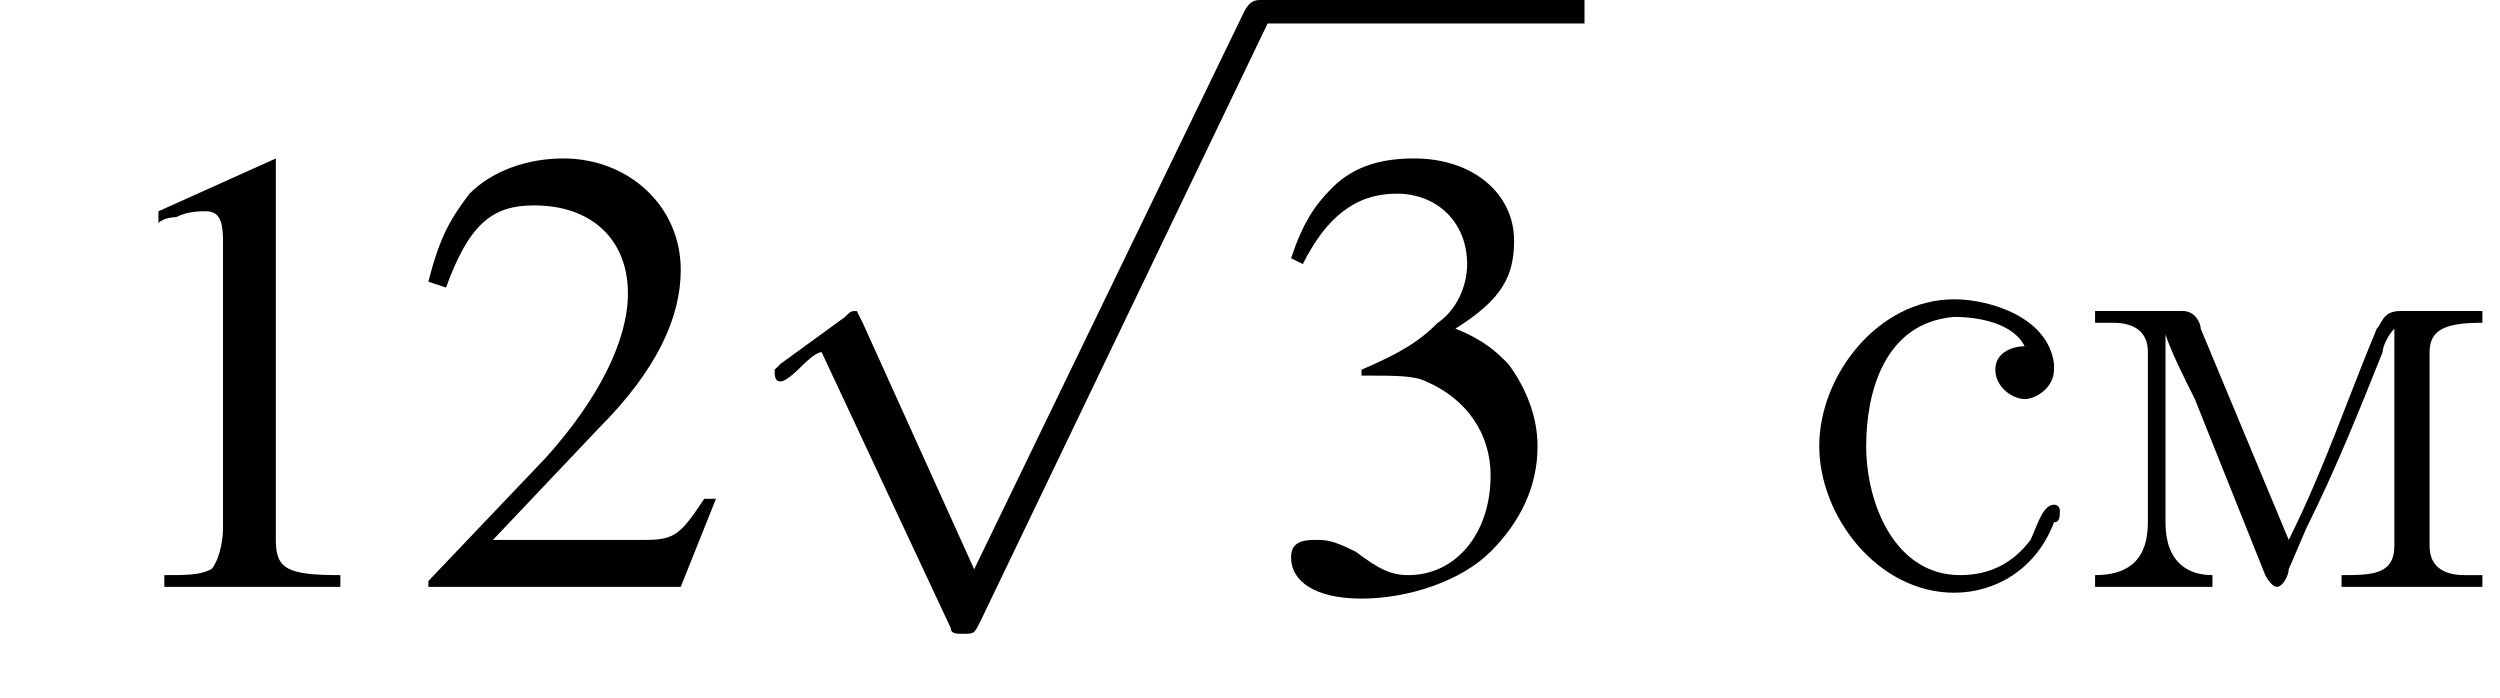 <?xml version='1.0' encoding='UTF-8'?>
<!---1.8-->
<svg height='11.9pt' version='1.1' viewBox='215.3 72.3 42.6 11.9' width='42.6pt' xmlns='http://www.w3.org/2000/svg' xmlns:xlink='http://www.w3.org/1999/xlink'>
<defs>
<path d='M7.2 -2.5C7.3 -2.5 7.5 -2.5 7.5 -2.7S7.3 -2.9 7.2 -2.9H1.3C1.1 -2.9 0.9 -2.9 0.9 -2.7S1.1 -2.5 1.3 -2.5H7.2Z' id='g1-0'/>
<path d='M4.2 9.3L2.3 5.1C2.2 4.9 2.2 4.9 2.2 4.9C2.1 4.9 2.1 4.9 2 5L0.9 5.8C0.8 5.9 0.8 5.9 0.8 5.9C0.8 6 0.8 6.1 0.9 6.1C1 6.1 1.2 5.9 1.3 5.8C1.3 5.8 1.5 5.6 1.6 5.6L3.8 10.3C3.8 10.4 3.9 10.4 4 10.4C4.2 10.4 4.2 10.4 4.3 10.2L9.2 0C9.3 -0.2 9.3 -0.2 9.3 -0.2C9.3 -0.3 9.2 -0.4 9.1 -0.4C9 -0.4 8.9 -0.4 8.8 -0.2L4.2 9.3Z' id='g1-112'/>
<path d='M3.2 -7.3L1.2 -6.4V-6.2C1.3 -6.3 1.5 -6.3 1.5 -6.3C1.7 -6.4 1.9 -6.4 2 -6.4C2.2 -6.4 2.3 -6.3 2.3 -5.9V-1C2.3 -0.7 2.2 -0.4 2.1 -0.3C1.9 -0.2 1.7 -0.2 1.3 -0.2V0H4.3V-0.2C3.4 -0.2 3.2 -0.3 3.2 -0.8V-7.3L3.2 -7.3Z' id='g3-49'/>
<path d='M5.2 -1.5L5 -1.5C4.6 -0.9 4.5 -0.8 4 -0.8H1.4L3.2 -2.7C4.2 -3.7 4.6 -4.6 4.6 -5.4C4.6 -6.5 3.7 -7.3 2.6 -7.3C2 -7.3 1.4 -7.1 1 -6.7C0.7 -6.3 0.5 -6 0.3 -5.2L0.6 -5.1C1 -6.2 1.4 -6.5 2.1 -6.5C3.1 -6.5 3.7 -5.9 3.7 -5C3.7 -4.2 3.2 -3.2 2.3 -2.2L0.3 -0.1V0H4.6L5.2 -1.5Z' id='g3-50'/>
<path d='M1.7 -3.6C2.3 -3.6 2.6 -3.6 2.8 -3.5C3.5 -3.2 3.9 -2.6 3.9 -1.9C3.9 -0.9 3.3 -0.2 2.5 -0.2C2.2 -0.2 2 -0.3 1.6 -0.6C1.2 -0.8 1.1 -0.8 0.9 -0.8C0.6 -0.8 0.5 -0.7 0.5 -0.5C0.5 -0.1 0.9 0.2 1.7 0.2C2.5 0.2 3.4 -0.1 3.9 -0.6S4.7 -1.7 4.7 -2.4C4.7 -2.9 4.5 -3.4 4.2 -3.8C4 -4 3.8 -4.2 3.3 -4.4C4.1 -4.9 4.3 -5.3 4.3 -5.9C4.3 -6.7 3.6 -7.3 2.6 -7.3C2.1 -7.3 1.6 -7.2 1.2 -6.8C0.9 -6.5 0.7 -6.2 0.5 -5.6L0.7 -5.5C1.1 -6.3 1.6 -6.7 2.3 -6.7C3 -6.7 3.5 -6.2 3.5 -5.5C3.5 -5.1 3.3 -4.7 3 -4.5C2.7 -4.2 2.4 -4 1.7 -3.7V-3.6Z' id='g3-51'/>
<path d='M0.3 -4.7V-4.5H0.6C0.9 -4.5 1.2 -4.4 1.2 -4V-1.5C1.2 -1.4 1.2 -1.3 1.2 -1.1C1.2 -0.4 0.8 -0.2 0.3 -0.2V0H2.3V-0.2C1.9 -0.2 1.5 -0.4 1.5 -1.1L1.5 -4.3C1.6 -4 1.8 -3.6 2 -3.2C2.4 -2.2 2.8 -1.2 3.2 -0.2C3.2 -0.2 3.3 0 3.4 0H3.4C3.5 0 3.6 -0.2 3.6 -0.3L3.9 -1C4.4 -2 4.8 -3 5.2 -4C5.2 -4.1 5.3 -4.3 5.4 -4.4L5.4 -0.7C5.4 -0.2 5 -0.2 4.5 -0.2V0H6.9V-0.2H6.6C6.3 -0.2 6 -0.3 6 -0.7V-4C6 -4.4 6.3 -4.5 6.9 -4.5V-4.7H5.5C5.2 -4.7 5.2 -4.5 5.1 -4.4C4.6 -3.2 4.2 -2 3.6 -0.8C3.1 -2 2.6 -3.2 2.1 -4.4C2.1 -4.5 2 -4.7 1.8 -4.7H0.3Z' id='g9-236'/>
<path d='M3.9 -4.1C3.7 -4.1 3.4 -4 3.4 -3.7C3.4 -3.4 3.7 -3.2 3.9 -3.2S4.4 -3.4 4.4 -3.7V-3.8C4.3 -4.6 3.3 -4.9 2.7 -4.9C1.4 -4.9 0.4 -3.6 0.4 -2.4S1.4 0.1 2.7 0.1C3.4 0.1 4.1 -0.3 4.4 -1.1C4.5 -1.1 4.5 -1.2 4.5 -1.3V-1.3C4.5 -1.4 4.4 -1.4 4.4 -1.4C4.2 -1.4 4.1 -1 4 -0.8C3.7 -0.4 3.3 -0.2 2.8 -0.2C1.7 -0.2 1.2 -1.4 1.2 -2.4C1.2 -3.3 1.5 -4.5 2.7 -4.6H2.7C3.1 -4.6 3.7 -4.5 3.9 -4.1Z' id='g9-241'/>
<use id='g7-49' xlink:href='#g3-49'/>
<use id='g7-50' xlink:href='#g3-50'/>
<use id='g7-51' xlink:href='#g3-51'/>
</defs>
<g id='page1'>

<use x='216.8' xlink:href='#g7-49' y='82.3'/>
<use x='222.3' xlink:href='#g7-50' y='82.3'/>
<use x='227.7' xlink:href='#g1-112' y='72.7'/>
<rect height='0.4' width='5.5' x='236.8' y='72.3'/>
<use x='236.8' xlink:href='#g7-51' y='82.3'/>
<use x='245.9' xlink:href='#g9-241' y='82.3'/>
<use x='250.7' xlink:href='#g9-236' y='82.3'/>
</g>
</svg>